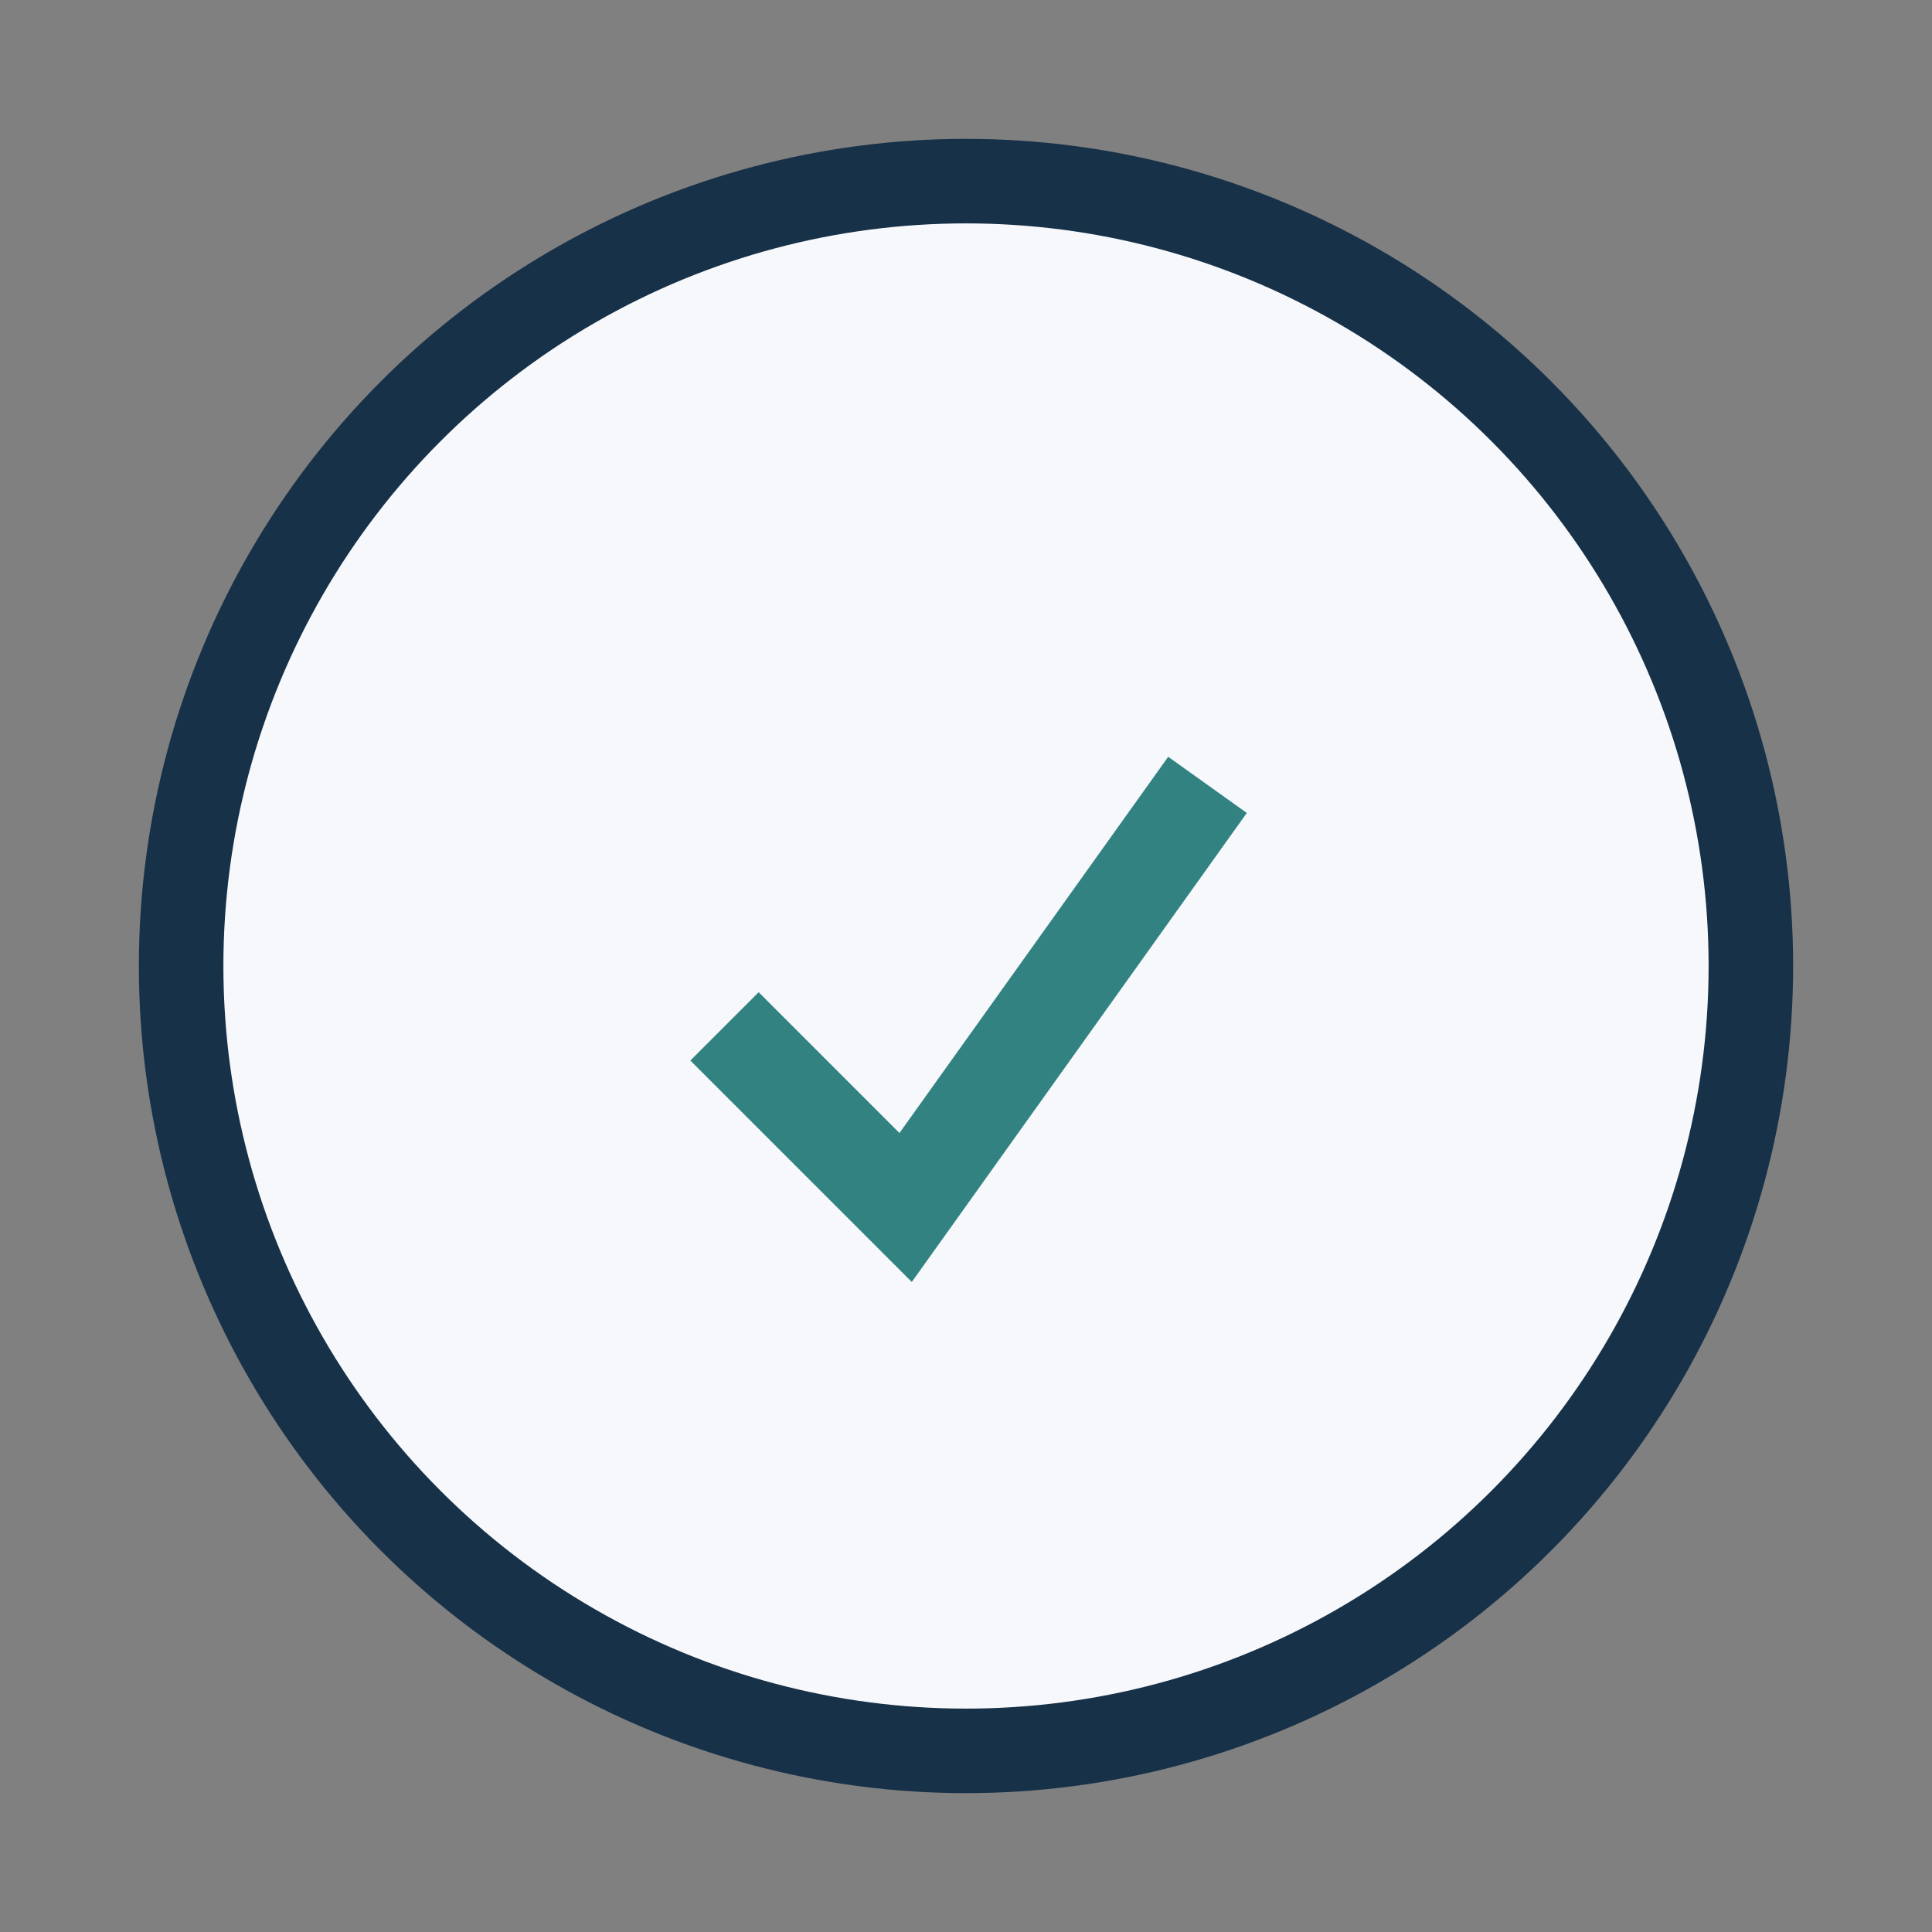 <?xml version="1.0" encoding="UTF-8"?>
<svg xmlns="http://www.w3.org/2000/svg" width="32" height="32" viewBox="0 0 32 32"><rect x="0" y="0" width="32" height="32" fill="#808080" stroke="none"/><circle cx="16" cy="16" r="13" fill="#f6f8fb" stroke="#173148" stroke-width="1.4"/><path d="M12 17l3 3 5-7" stroke="#328282" stroke-width="1.6" fill="none"/></svg>